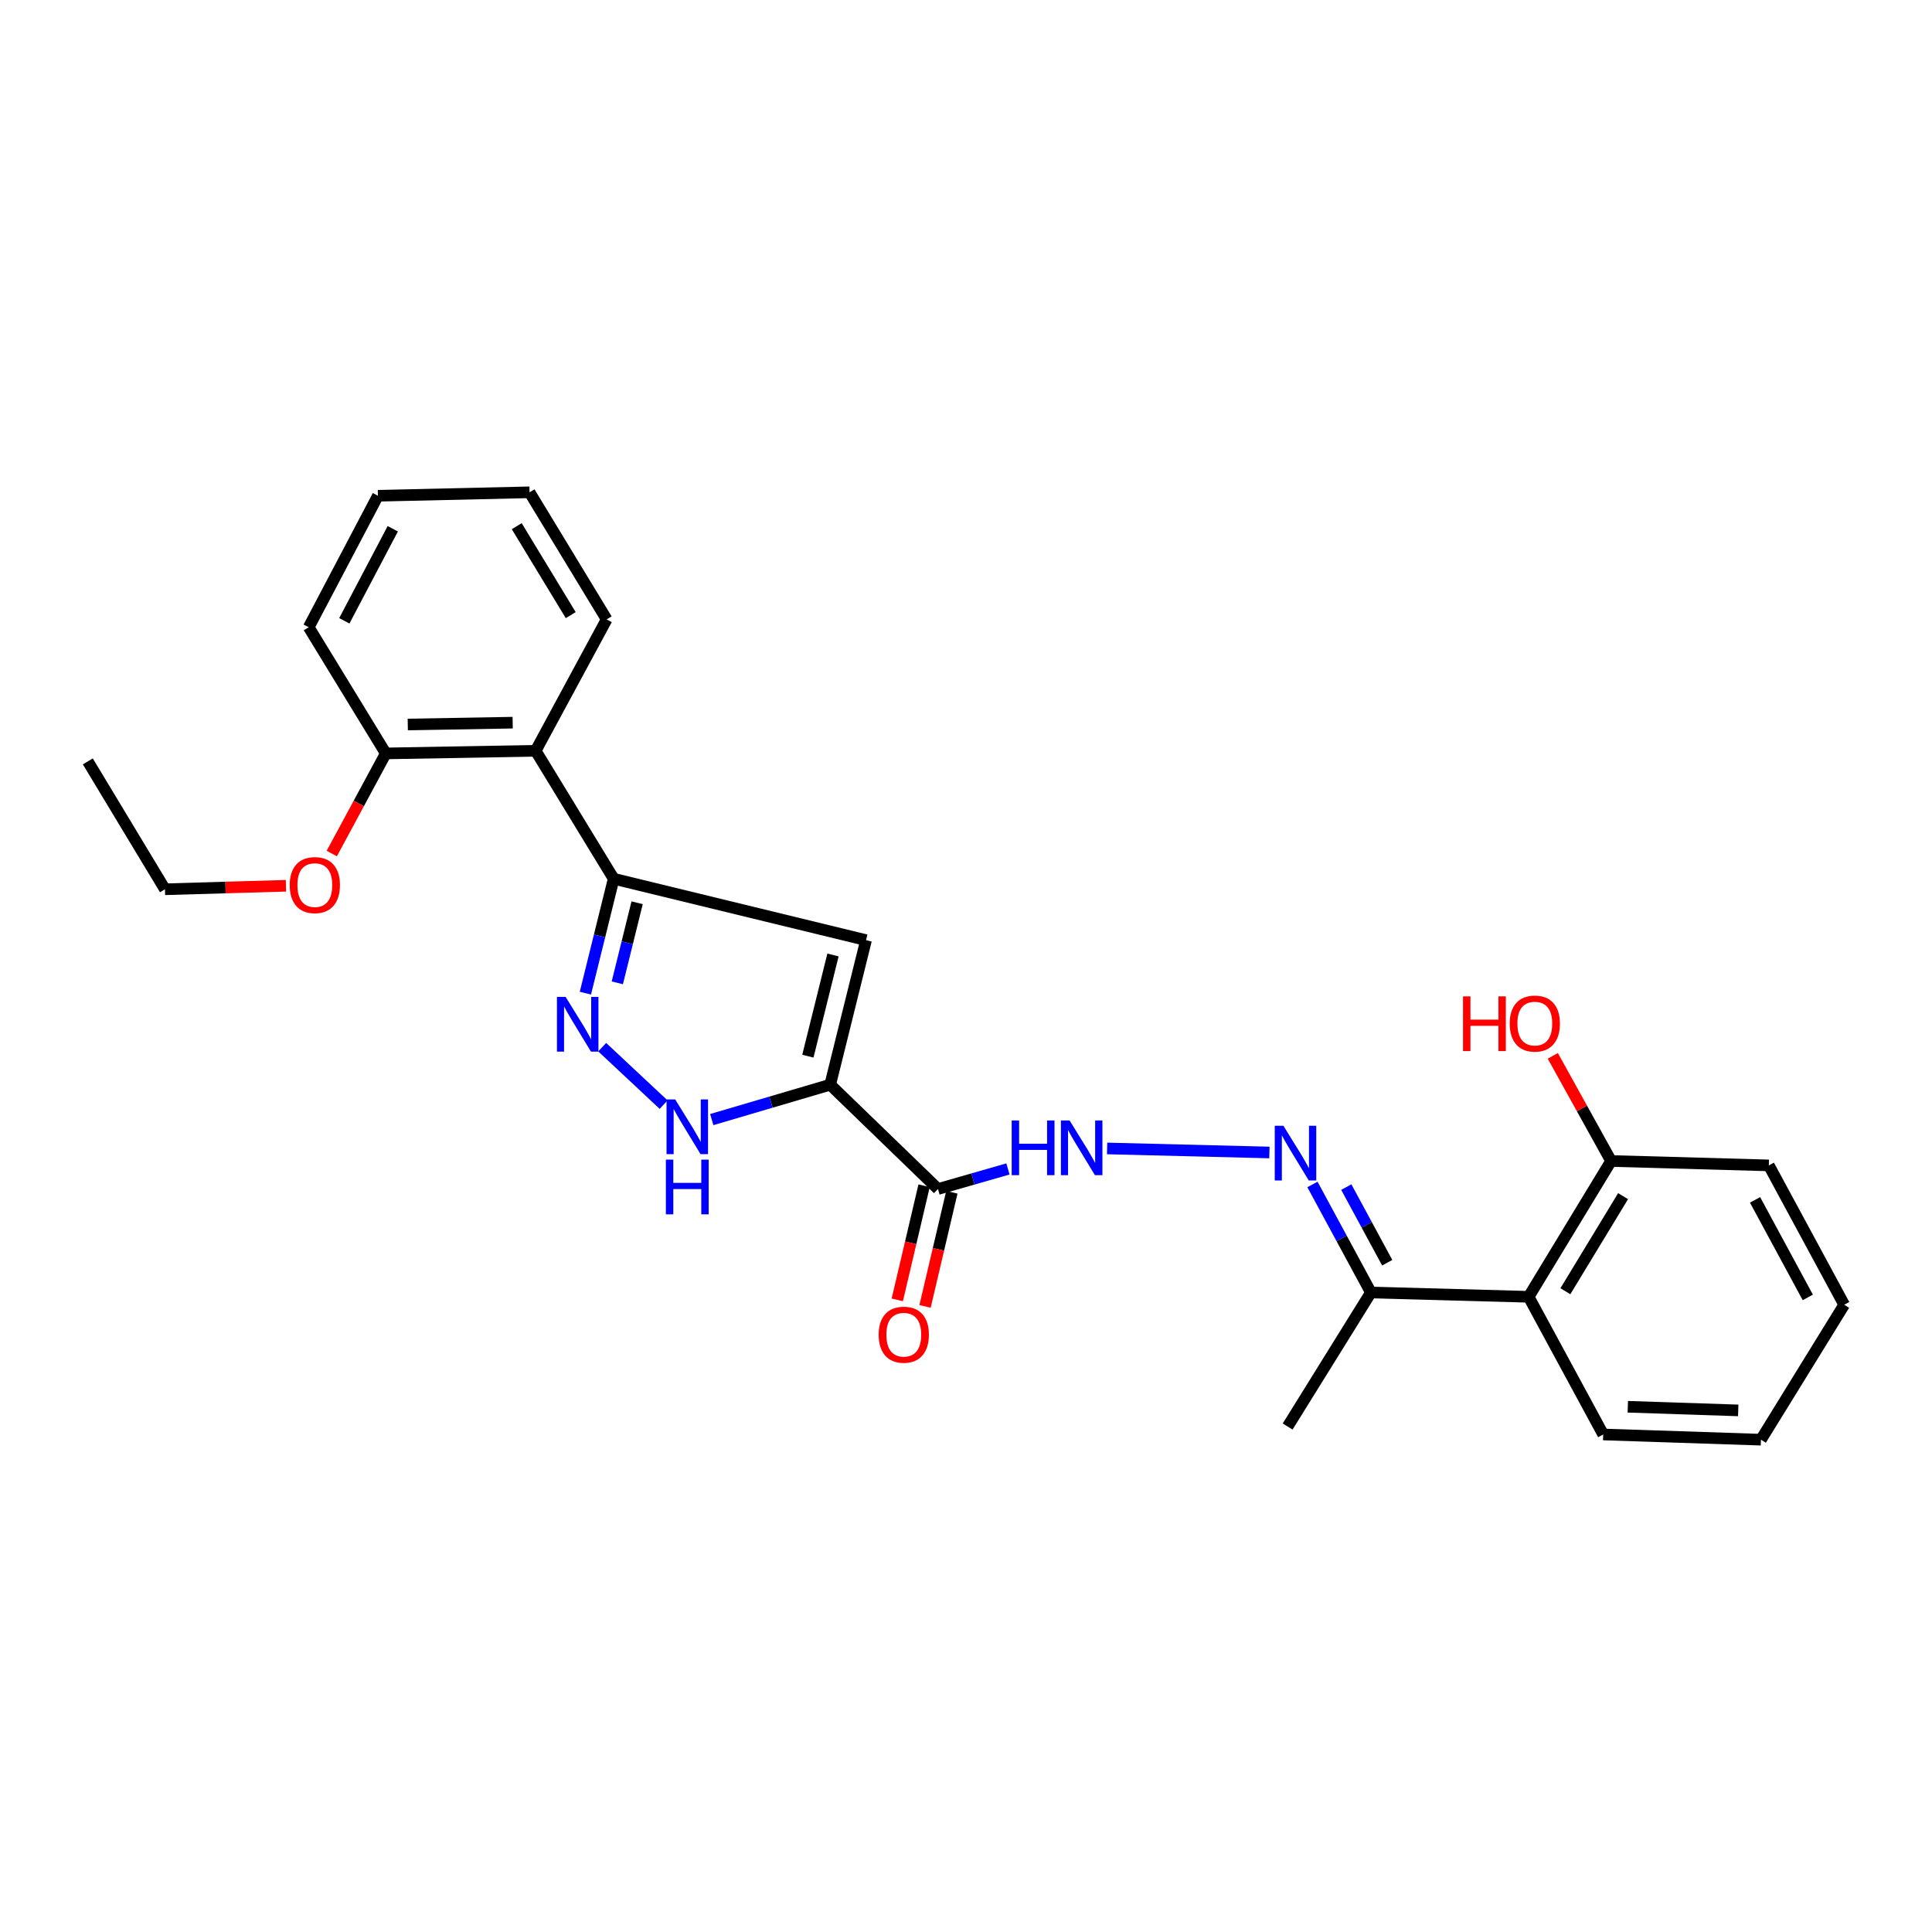 <?xml version='1.0' encoding='iso-8859-1'?>
<svg version='1.1' baseProfile='full'
              xmlns='http://www.w3.org/2000/svg'
                      xmlns:rdkit='http://www.rdkit.org/xml'
                      xmlns:xlink='http://www.w3.org/1999/xlink'
                  xml:space='preserve'
width='1000px' height='1000px' viewBox='0 0 1000 1000'>
<!-- END OF HEADER -->
<rect style='opacity:1.0;fill:#FFFFFF;stroke:none' width='1000' height='1000' x='0' y='0'> </rect>
<path class='bond-0' d='M 429.698,561.445 L 448.264,486.617' style='fill:none;fill-rule:evenodd;stroke:#000000;stroke-width:6px;stroke-linecap:butt;stroke-linejoin:miter;stroke-opacity:1' />
<path class='bond-0' d='M 418.157,546.667 L 431.153,494.287' style='fill:none;fill-rule:evenodd;stroke:#000000;stroke-width:6px;stroke-linecap:butt;stroke-linejoin:miter;stroke-opacity:1' />
<path class='bond-3' d='M 429.698,561.445 L 399.053,570.47' style='fill:none;fill-rule:evenodd;stroke:#000000;stroke-width:6px;stroke-linecap:butt;stroke-linejoin:miter;stroke-opacity:1' />
<path class='bond-3' d='M 399.053,570.47 L 368.407,579.495' style='fill:none;fill-rule:evenodd;stroke:#0000FF;stroke-width:6px;stroke-linecap:butt;stroke-linejoin:miter;stroke-opacity:1' />
<path class='bond-4' d='M 429.698,561.445 L 485.494,615.428' style='fill:none;fill-rule:evenodd;stroke:#000000;stroke-width:6px;stroke-linecap:butt;stroke-linejoin:miter;stroke-opacity:1' />
<path class='bond-1' d='M 448.264,486.617 L 317.641,454.841' style='fill:none;fill-rule:evenodd;stroke:#000000;stroke-width:6px;stroke-linecap:butt;stroke-linejoin:miter;stroke-opacity:1' />
<path class='bond-5' d='M 317.641,454.841 L 277.254,388.606' style='fill:none;fill-rule:evenodd;stroke:#000000;stroke-width:6px;stroke-linecap:butt;stroke-linejoin:miter;stroke-opacity:1' />
<path class='bond-26' d='M 317.641,454.841 L 310.32,484.447' style='fill:none;fill-rule:evenodd;stroke:#000000;stroke-width:6px;stroke-linecap:butt;stroke-linejoin:miter;stroke-opacity:1' />
<path class='bond-26' d='M 310.32,484.447 L 302.999,514.053' style='fill:none;fill-rule:evenodd;stroke:#0000FF;stroke-width:6px;stroke-linecap:butt;stroke-linejoin:miter;stroke-opacity:1' />
<path class='bond-26' d='M 329.773,467.266 L 324.649,487.99' style='fill:none;fill-rule:evenodd;stroke:#000000;stroke-width:6px;stroke-linecap:butt;stroke-linejoin:miter;stroke-opacity:1' />
<path class='bond-26' d='M 324.649,487.99 L 319.524,508.715' style='fill:none;fill-rule:evenodd;stroke:#0000FF;stroke-width:6px;stroke-linecap:butt;stroke-linejoin:miter;stroke-opacity:1' />
<path class='bond-2' d='M 311.7,542.019 L 343.492,571.766' style='fill:none;fill-rule:evenodd;stroke:#0000FF;stroke-width:6px;stroke-linecap:butt;stroke-linejoin:miter;stroke-opacity:1' />
<path class='bond-7' d='M 485.494,615.428 L 503.605,610.236' style='fill:none;fill-rule:evenodd;stroke:#000000;stroke-width:6px;stroke-linecap:butt;stroke-linejoin:miter;stroke-opacity:1' />
<path class='bond-7' d='M 503.605,610.236 L 521.716,605.045' style='fill:none;fill-rule:evenodd;stroke:#0000FF;stroke-width:6px;stroke-linecap:butt;stroke-linejoin:miter;stroke-opacity:1' />
<path class='bond-10' d='M 478.309,613.74 L 471.37,643.277' style='fill:none;fill-rule:evenodd;stroke:#000000;stroke-width:6px;stroke-linecap:butt;stroke-linejoin:miter;stroke-opacity:1' />
<path class='bond-10' d='M 471.37,643.277 L 464.431,672.814' style='fill:none;fill-rule:evenodd;stroke:#FF0000;stroke-width:6px;stroke-linecap:butt;stroke-linejoin:miter;stroke-opacity:1' />
<path class='bond-10' d='M 492.678,617.116 L 485.739,646.653' style='fill:none;fill-rule:evenodd;stroke:#000000;stroke-width:6px;stroke-linecap:butt;stroke-linejoin:miter;stroke-opacity:1' />
<path class='bond-10' d='M 485.739,646.653 L 478.8,676.19' style='fill:none;fill-rule:evenodd;stroke:#FF0000;stroke-width:6px;stroke-linecap:butt;stroke-linejoin:miter;stroke-opacity:1' />
<path class='bond-12' d='M 277.254,388.606 L 199.687,389.968' style='fill:none;fill-rule:evenodd;stroke:#000000;stroke-width:6px;stroke-linecap:butt;stroke-linejoin:miter;stroke-opacity:1' />
<path class='bond-12' d='M 265.36,374.052 L 211.063,375.005' style='fill:none;fill-rule:evenodd;stroke:#000000;stroke-width:6px;stroke-linecap:butt;stroke-linejoin:miter;stroke-opacity:1' />
<path class='bond-15' d='M 277.254,388.606 L 314.016,320.593' style='fill:none;fill-rule:evenodd;stroke:#000000;stroke-width:6px;stroke-linecap:butt;stroke-linejoin:miter;stroke-opacity:1' />
<path class='bond-6' d='M 657.043,596.526 L 573.041,594.435' style='fill:none;fill-rule:evenodd;stroke:#0000FF;stroke-width:6px;stroke-linecap:butt;stroke-linejoin:miter;stroke-opacity:1' />
<path class='bond-9' d='M 679.321,613.073 L 694.449,641.033' style='fill:none;fill-rule:evenodd;stroke:#0000FF;stroke-width:6px;stroke-linecap:butt;stroke-linejoin:miter;stroke-opacity:1' />
<path class='bond-9' d='M 694.449,641.033 L 709.576,668.993' style='fill:none;fill-rule:evenodd;stroke:#000000;stroke-width:6px;stroke-linecap:butt;stroke-linejoin:miter;stroke-opacity:1' />
<path class='bond-9' d='M 696.842,614.437 L 707.431,634.009' style='fill:none;fill-rule:evenodd;stroke:#0000FF;stroke-width:6px;stroke-linecap:butt;stroke-linejoin:miter;stroke-opacity:1' />
<path class='bond-9' d='M 707.431,634.009 L 718.02,653.581' style='fill:none;fill-rule:evenodd;stroke:#000000;stroke-width:6px;stroke-linecap:butt;stroke-linejoin:miter;stroke-opacity:1' />
<path class='bond-8' d='M 791.219,671.223 L 709.576,668.993' style='fill:none;fill-rule:evenodd;stroke:#000000;stroke-width:6px;stroke-linecap:butt;stroke-linejoin:miter;stroke-opacity:1' />
<path class='bond-11' d='M 791.219,671.223 L 833.894,600.922' style='fill:none;fill-rule:evenodd;stroke:#000000;stroke-width:6px;stroke-linecap:butt;stroke-linejoin:miter;stroke-opacity:1' />
<path class='bond-11' d='M 810.238,668.337 L 840.11,619.126' style='fill:none;fill-rule:evenodd;stroke:#000000;stroke-width:6px;stroke-linecap:butt;stroke-linejoin:miter;stroke-opacity:1' />
<path class='bond-16' d='M 791.219,671.223 L 829.818,742.484' style='fill:none;fill-rule:evenodd;stroke:#000000;stroke-width:6px;stroke-linecap:butt;stroke-linejoin:miter;stroke-opacity:1' />
<path class='bond-17' d='M 709.576,668.993 L 666.475,738.368' style='fill:none;fill-rule:evenodd;stroke:#000000;stroke-width:6px;stroke-linecap:butt;stroke-linejoin:miter;stroke-opacity:1' />
<path class='bond-13' d='M 833.894,600.922 L 818.811,573.718' style='fill:none;fill-rule:evenodd;stroke:#000000;stroke-width:6px;stroke-linecap:butt;stroke-linejoin:miter;stroke-opacity:1' />
<path class='bond-13' d='M 818.811,573.718 L 803.729,546.513' style='fill:none;fill-rule:evenodd;stroke:#FF0000;stroke-width:6px;stroke-linecap:butt;stroke-linejoin:miter;stroke-opacity:1' />
<path class='bond-18' d='M 833.894,600.922 L 915.545,603.21' style='fill:none;fill-rule:evenodd;stroke:#000000;stroke-width:6px;stroke-linecap:butt;stroke-linejoin:miter;stroke-opacity:1' />
<path class='bond-14' d='M 199.687,389.968 L 185.707,415.876' style='fill:none;fill-rule:evenodd;stroke:#000000;stroke-width:6px;stroke-linecap:butt;stroke-linejoin:miter;stroke-opacity:1' />
<path class='bond-14' d='M 185.707,415.876 L 171.727,441.785' style='fill:none;fill-rule:evenodd;stroke:#FF0000;stroke-width:6px;stroke-linecap:butt;stroke-linejoin:miter;stroke-opacity:1' />
<path class='bond-19' d='M 199.687,389.968 L 159.784,324.66' style='fill:none;fill-rule:evenodd;stroke:#000000;stroke-width:6px;stroke-linecap:butt;stroke-linejoin:miter;stroke-opacity:1' />
<path class='bond-20' d='M 148.017,458.472 L 116.7,459.379' style='fill:none;fill-rule:evenodd;stroke:#FF0000;stroke-width:6px;stroke-linecap:butt;stroke-linejoin:miter;stroke-opacity:1' />
<path class='bond-20' d='M 116.7,459.379 L 85.382,460.286' style='fill:none;fill-rule:evenodd;stroke:#000000;stroke-width:6px;stroke-linecap:butt;stroke-linejoin:miter;stroke-opacity:1' />
<path class='bond-21' d='M 314.016,320.593 L 274.089,254.818' style='fill:none;fill-rule:evenodd;stroke:#000000;stroke-width:6px;stroke-linecap:butt;stroke-linejoin:miter;stroke-opacity:1' />
<path class='bond-21' d='M 295.409,318.386 L 267.46,272.343' style='fill:none;fill-rule:evenodd;stroke:#000000;stroke-width:6px;stroke-linecap:butt;stroke-linejoin:miter;stroke-opacity:1' />
<path class='bond-22' d='M 829.818,742.484 L 911.461,745.182' style='fill:none;fill-rule:evenodd;stroke:#000000;stroke-width:6px;stroke-linecap:butt;stroke-linejoin:miter;stroke-opacity:1' />
<path class='bond-22' d='M 842.552,728.136 L 899.702,730.025' style='fill:none;fill-rule:evenodd;stroke:#000000;stroke-width:6px;stroke-linecap:butt;stroke-linejoin:miter;stroke-opacity:1' />
<path class='bond-28' d='M 915.545,603.21 L 954.545,675.34' style='fill:none;fill-rule:evenodd;stroke:#000000;stroke-width:6px;stroke-linecap:butt;stroke-linejoin:miter;stroke-opacity:1' />
<path class='bond-28' d='M 908.411,621.05 L 935.711,671.541' style='fill:none;fill-rule:evenodd;stroke:#000000;stroke-width:6px;stroke-linecap:butt;stroke-linejoin:miter;stroke-opacity:1' />
<path class='bond-27' d='M 159.784,324.66 L 195.611,256.605' style='fill:none;fill-rule:evenodd;stroke:#000000;stroke-width:6px;stroke-linecap:butt;stroke-linejoin:miter;stroke-opacity:1' />
<path class='bond-27' d='M 178.219,321.328 L 203.298,273.69' style='fill:none;fill-rule:evenodd;stroke:#000000;stroke-width:6px;stroke-linecap:butt;stroke-linejoin:miter;stroke-opacity:1' />
<path class='bond-23' d='M 85.382,460.286 L 45.455,394.092' style='fill:none;fill-rule:evenodd;stroke:#000000;stroke-width:6px;stroke-linecap:butt;stroke-linejoin:miter;stroke-opacity:1' />
<path class='bond-24' d='M 274.089,254.818 L 195.611,256.605' style='fill:none;fill-rule:evenodd;stroke:#000000;stroke-width:6px;stroke-linecap:butt;stroke-linejoin:miter;stroke-opacity:1' />
<path class='bond-25' d='M 911.461,745.182 L 954.545,675.34' style='fill:none;fill-rule:evenodd;stroke:#000000;stroke-width:6px;stroke-linecap:butt;stroke-linejoin:miter;stroke-opacity:1' />
<path  class='atom-3' d='M 292.758 515.993
L 302.038 530.993
Q 302.958 532.473, 304.438 535.153
Q 305.918 537.833, 305.998 537.993
L 305.998 515.993
L 309.758 515.993
L 309.758 544.313
L 305.878 544.313
L 295.918 527.913
Q 294.758 525.993, 293.518 523.793
Q 292.318 521.593, 291.958 520.913
L 291.958 544.313
L 288.278 544.313
L 288.278 515.993
L 292.758 515.993
' fill='#0000FF'/>
<path  class='atom-4' d='M 349.479 569.065
L 358.759 584.065
Q 359.679 585.545, 361.159 588.225
Q 362.639 590.905, 362.719 591.065
L 362.719 569.065
L 366.479 569.065
L 366.479 597.385
L 362.599 597.385
L 352.639 580.985
Q 351.479 579.065, 350.239 576.865
Q 349.039 574.665, 348.679 573.985
L 348.679 597.385
L 344.999 597.385
L 344.999 569.065
L 349.479 569.065
' fill='#0000FF'/>
<path  class='atom-4' d='M 344.659 600.217
L 348.499 600.217
L 348.499 612.257
L 362.979 612.257
L 362.979 600.217
L 366.819 600.217
L 366.819 628.537
L 362.979 628.537
L 362.979 615.457
L 348.499 615.457
L 348.499 628.537
L 344.659 628.537
L 344.659 600.217
' fill='#0000FF'/>
<path  class='atom-7' d='M 664.291 582.703
L 673.571 597.703
Q 674.491 599.183, 675.971 601.863
Q 677.451 604.543, 677.531 604.703
L 677.531 582.703
L 681.291 582.703
L 681.291 611.023
L 677.411 611.023
L 667.451 594.623
Q 666.291 592.703, 665.051 590.503
Q 663.851 588.303, 663.491 587.623
L 663.491 611.023
L 659.811 611.023
L 659.811 582.703
L 664.291 582.703
' fill='#0000FF'/>
<path  class='atom-8' d='M 523.651 579.947
L 527.491 579.947
L 527.491 591.987
L 541.971 591.987
L 541.971 579.947
L 545.811 579.947
L 545.811 608.267
L 541.971 608.267
L 541.971 595.187
L 527.491 595.187
L 527.491 608.267
L 523.651 608.267
L 523.651 579.947
' fill='#0000FF'/>
<path  class='atom-8' d='M 553.611 579.947
L 562.891 594.947
Q 563.811 596.427, 565.291 599.107
Q 566.771 601.787, 566.851 601.947
L 566.851 579.947
L 570.611 579.947
L 570.611 608.267
L 566.731 608.267
L 556.771 591.867
Q 555.611 589.947, 554.371 587.747
Q 553.171 585.547, 552.811 584.867
L 552.811 608.267
L 549.131 608.267
L 549.131 579.947
L 553.611 579.947
' fill='#0000FF'/>
<path  class='atom-11' d='M 454.797 690.837
Q 454.797 684.037, 458.157 680.237
Q 461.517 676.437, 467.797 676.437
Q 474.077 676.437, 477.437 680.237
Q 480.797 684.037, 480.797 690.837
Q 480.797 697.717, 477.397 701.637
Q 473.997 705.517, 467.797 705.517
Q 461.557 705.517, 458.157 701.637
Q 454.797 697.757, 454.797 690.837
M 467.797 702.317
Q 472.117 702.317, 474.437 699.437
Q 476.797 696.517, 476.797 690.837
Q 476.797 685.277, 474.437 682.477
Q 472.117 679.637, 467.797 679.637
Q 463.477 679.637, 461.117 682.437
Q 458.797 685.237, 458.797 690.837
Q 458.797 696.557, 461.117 699.437
Q 463.477 702.317, 467.797 702.317
' fill='#FF0000'/>
<path  class='atom-14' d='M 757.257 515.718
L 761.097 515.718
L 761.097 527.758
L 775.577 527.758
L 775.577 515.718
L 779.417 515.718
L 779.417 544.038
L 775.577 544.038
L 775.577 530.958
L 761.097 530.958
L 761.097 544.038
L 757.257 544.038
L 757.257 515.718
' fill='#FF0000'/>
<path  class='atom-14' d='M 781.417 529.798
Q 781.417 522.998, 784.777 519.198
Q 788.137 515.398, 794.417 515.398
Q 800.697 515.398, 804.057 519.198
Q 807.417 522.998, 807.417 529.798
Q 807.417 536.678, 804.017 540.598
Q 800.617 544.478, 794.417 544.478
Q 788.177 544.478, 784.777 540.598
Q 781.417 536.718, 781.417 529.798
M 794.417 541.278
Q 798.737 541.278, 801.057 538.398
Q 803.417 535.478, 803.417 529.798
Q 803.417 524.238, 801.057 521.438
Q 798.737 518.598, 794.417 518.598
Q 790.097 518.598, 787.737 521.398
Q 785.417 524.198, 785.417 529.798
Q 785.417 535.518, 787.737 538.398
Q 790.097 541.278, 794.417 541.278
' fill='#FF0000'/>
<path  class='atom-15' d='M 149.957 458.119
Q 149.957 451.319, 153.317 447.519
Q 156.677 443.719, 162.957 443.719
Q 169.237 443.719, 172.597 447.519
Q 175.957 451.319, 175.957 458.119
Q 175.957 464.999, 172.557 468.919
Q 169.157 472.799, 162.957 472.799
Q 156.717 472.799, 153.317 468.919
Q 149.957 465.039, 149.957 458.119
M 162.957 469.599
Q 167.277 469.599, 169.597 466.719
Q 171.957 463.799, 171.957 458.119
Q 171.957 452.559, 169.597 449.759
Q 167.277 446.919, 162.957 446.919
Q 158.637 446.919, 156.277 449.719
Q 153.957 452.519, 153.957 458.119
Q 153.957 463.839, 156.277 466.719
Q 158.637 469.599, 162.957 469.599
' fill='#FF0000'/>
</svg>
